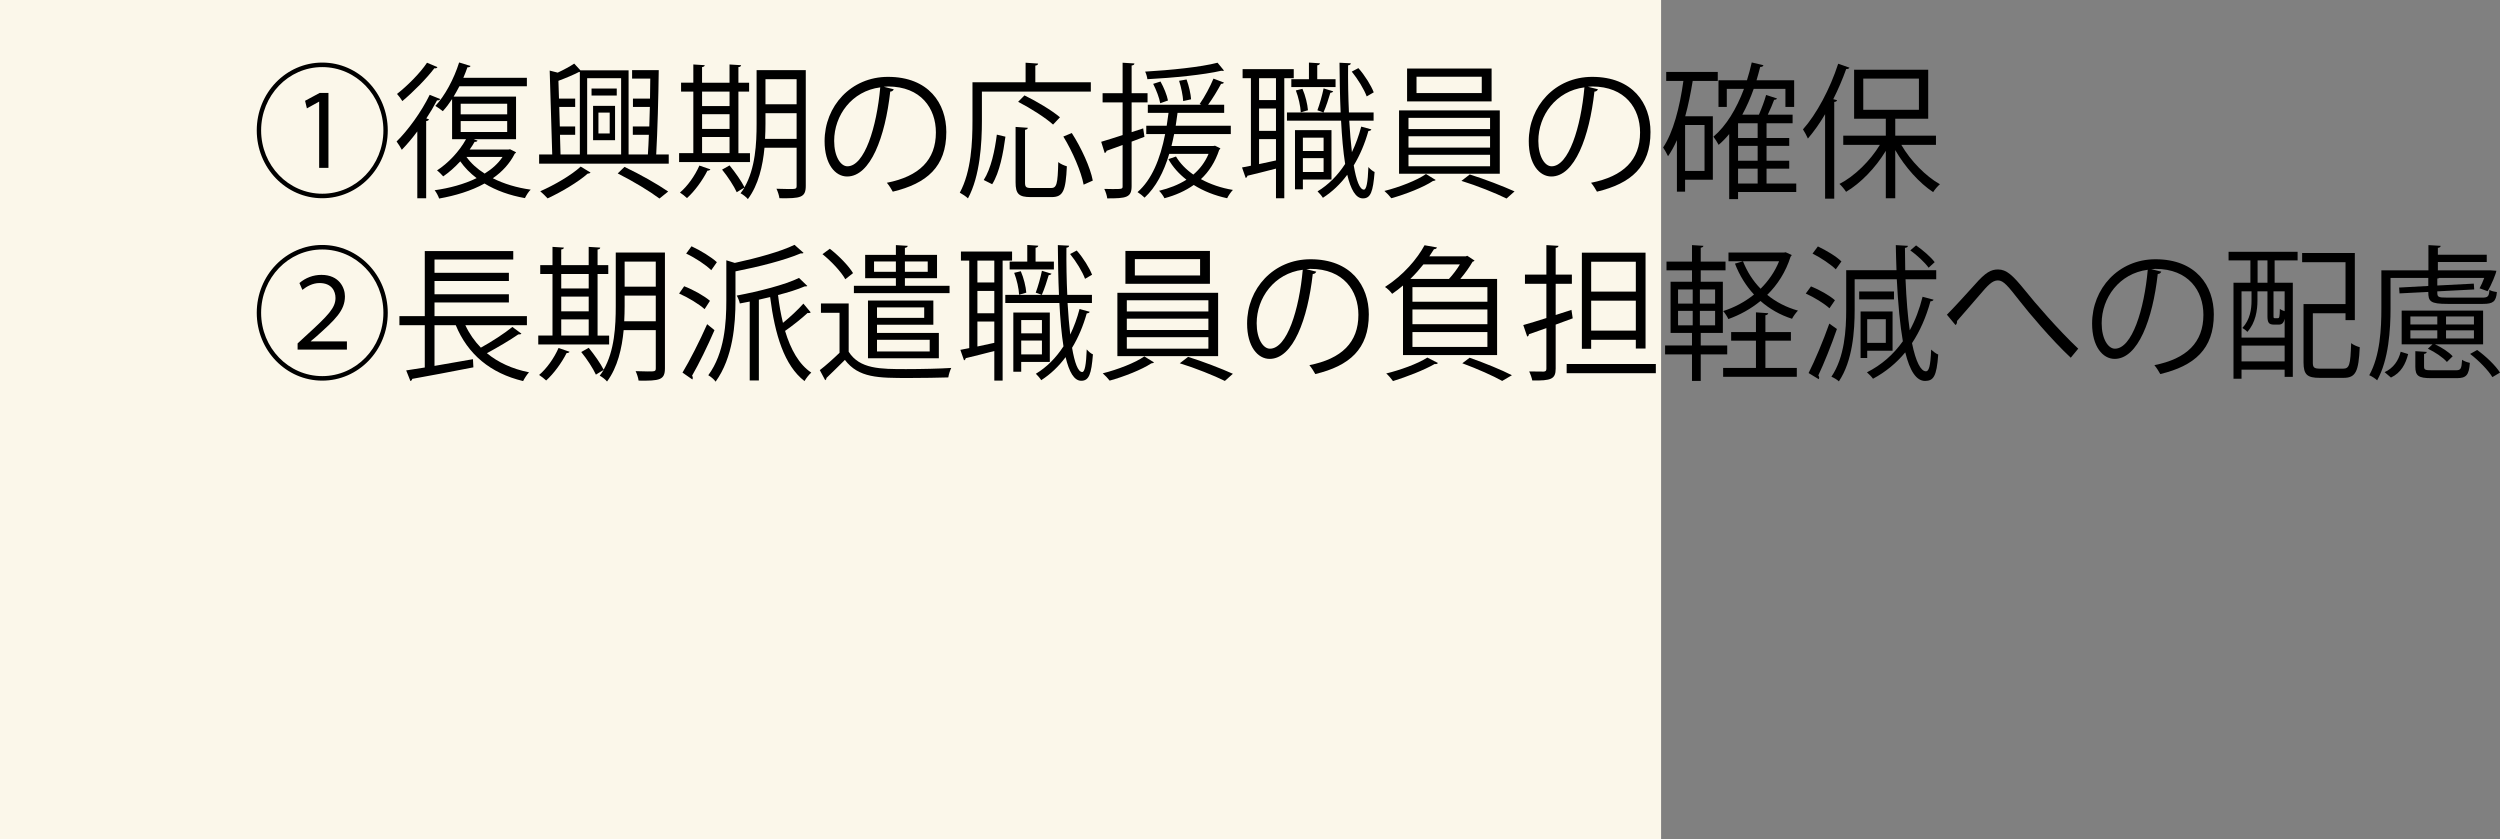 <?xml version="1.0" encoding="UTF-8"?><svg id="_レイヤー_2" xmlns="http://www.w3.org/2000/svg" viewBox="0 0 282.947 95"><rect x="0" y="0" width="282.947" height="95" fill="#808080" stroke="none"/><defs><style>.cls-1{fill:#fbf7ea;}</style></defs><g id="_レイヤー_2-2"><rect class="cls-1" width="188" height="95"/><g><path d="m36.473,22.436c-4.098,0-7.414-3.434-7.414-7.677s3.316-7.677,7.414-7.677,7.414,3.434,7.414,7.677c0,4.276-3.348,7.677-7.414,7.677Zm-6.92-7.677c0,3.962,3.094,7.166,6.92,7.166s6.92-3.203,6.92-7.166-3.093-7.165-6.92-7.165c-3.859,0-6.92,3.236-6.92,7.165Zm6.569-3.252h-.017l-1.371.76-.207-.859,1.658-.892h.988v8.486h-1.052v-7.496Z"/><path d="m47.23,14.875c-.574.776-1.181,1.486-1.754,2.08-.112-.231-.415-.71-.591-.941,1.276-1.255,2.79-3.318,3.747-5.283l1.196.479c-.063.132-.224.165-.366.148-.352.677-.766,1.37-1.213,2.047l.303.099c-.031.099-.127.182-.318.198v8.734h-1.004v-7.562Zm2.279-7.281c-.063.148-.223.148-.351.132-.86,1.139-2.376,2.675-3.62,3.715-.127-.215-.414-.611-.605-.809,1.18-.924,2.631-2.377,3.396-3.533l1.18.496Zm8.213,9.295l.686.347c-.017.066-.08.116-.145.148-.574,1.14-1.435,2.064-2.486,2.791,1.243.627,2.71,1.073,4.289,1.288-.24.215-.511.661-.654.958-1.706-.297-3.269-.858-4.576-1.651-1.515.842-3.301,1.37-5.135,1.701-.096-.281-.318-.71-.51-.941,1.658-.231,3.332-.677,4.752-1.37-.734-.562-1.355-1.189-1.85-1.899-.606.661-1.276,1.255-1.93,1.701-.16-.182-.479-.512-.701-.677,1.227-.792,2.503-2.113,3.284-3.533h-1.579v-4.54c-.334.512-.686.974-1.052,1.37-.208-.182-.591-.446-.845-.594,1.068-1.123,2.104-3.038,2.694-4.92l1.292.396c-.049.116-.16.165-.352.148-.143.396-.287.792-.463,1.189h7.191v.958h-7.637c-.207.413-.432.792-.654,1.172h7.064v4.821h-4.801l.447.165c-.064.116-.191.148-.335.132-.159.297-.351.578-.558.875h4.385l.176-.033Zm-5.582-5.151v1.205h5.263v-1.205h-5.263Zm0,1.964v1.238h5.263v-1.238h-5.263Zm.654,4.062c.51.71,1.212,1.354,2.057,1.882.83-.512,1.531-1.139,2.025-1.882h-4.082Z"/><path d="m74.555,7.94c-.032,2.988-.144,7.033-.287,9.542h1.419v1.041h-14.67v-1.041h1.483l-.287-9.493.908.231c.702-.33,1.404-.709,1.866-1.023l.702.76h5.453v9.526h2.184c.049-.66.08-1.42.111-2.229h-1.816v-.941h1.865c.016-.726.047-1.469.063-2.212h-1.913v-.941h1.93c.016-.776.031-1.535.031-2.262h-2.057v-.958h3.014Zm-7.718,11.59c-.048.066-.159.116-.319.116-1.053.941-2.998,2.097-4.544,2.807-.191-.215-.574-.594-.829-.809,1.594-.693,3.571-1.849,4.576-2.79l1.116.677Zm-3.46-4.276l.063,2.229h2.185v-9.328l-.08-.017c-.605.314-1.498.694-2.344,1.007l.064,2.014h1.833v.941h-1.802l.064,2.212h1.737v.941h-1.722Zm6.92-6.406h-3.843v8.635h3.843v-8.635Zm-.494,1.172v.792h-2.854v-.792h2.854Zm-2.679,5.845v-3.88h2.487v3.88h-2.487Zm.606-3.121v2.361h1.275v-2.361h-1.275Zm6.904,9.725c-1.102-.826-2.951-1.948-4.721-2.84l.766-.743c1.802.859,3.747,1.965,4.943,2.791l-.988.792Z"/><path d="m84.881,17.334v1.007h-8.021v-1.007h1.61v-6.967h-1.387v-1.007h1.387v-2.064l1.292.083c-.017.116-.096.182-.304.215v1.767h3.109v-2.064l1.309.083c-.017.116-.096.198-.303.215v1.767h1.211v1.007h-1.211v6.967h1.307Zm-4.48,1.833c-.048.099-.16.148-.335.148-.558,1.106-1.451,2.328-2.312,3.104-.191-.182-.559-.479-.798-.627.829-.693,1.69-1.882,2.2-3.054l1.244.429Zm2.168-8.8h-3.109v1.635h3.109v-1.635Zm-3.109,2.559v1.667h3.109v-1.667h-3.109Zm0,2.576v1.833h3.109v-1.833h-3.109Zm11.736-7.562v13.092c0,1.337-.59,1.437-2.981,1.403-.032-.281-.191-.776-.335-1.073.51.017,1.004.033,1.371.033.813,0,.909,0,.909-.363v-4.309h-3.636c-.191,2.047-.686,4.21-1.881,5.812-.16-.215-.591-.545-.83-.661.16-.198.303-.413.447-.644-.032,0-.719.429-.877.528-.304-.677-1.021-1.783-1.659-2.559l.845-.479c.639.776,1.355,1.8,1.691,2.477,1.243-2.163,1.371-4.969,1.371-7.182v-6.076h5.564Zm-4.561,6.076c0,.528-.016,1.106-.047,1.7h3.571v-2.906h-3.524v1.206Zm3.524-5.052h-3.524v2.84h3.524v-2.84Z"/><path d="m101.155,10.103c-.063.148-.191.264-.398.264-.574,5.135-2.232,9.609-4.88,9.609-1.339,0-2.551-1.387-2.551-3.996,0-3.962,2.982-7.281,7.176-7.281,4.607,0,6.601,3.021,6.601,6.241,0,3.93-2.2,5.828-6.059,6.753-.144-.265-.415-.71-.67-1.007,3.667-.727,5.549-2.576,5.549-5.696,0-2.724-1.69-5.201-5.421-5.201-.16,0-.335.016-.479.033l1.132.281Zm-1.53-.214c-3.221.413-5.215,3.17-5.215,6.059,0,1.767.734,2.873,1.499,2.873,1.93,0,3.317-4.408,3.716-8.932Z"/><path d="m123.457,10.367h-12.326v3.302c0,2.542-.207,6.257-1.578,8.783-.191-.198-.67-.512-.925-.644,1.308-2.394,1.435-5.746,1.435-8.139v-4.359h6.012v-2.212l1.419.099c-.016.116-.096.198-.318.231v1.882h6.282v1.057Zm-9.663,5.102c-.239,1.8-.653,4.045-1.499,5.382l-.956-.479c.829-1.288,1.26-3.368,1.482-5.134l.973.231Zm2.217,5.168c0,.544.111.644.749.644h2.185c.654,0,.766-.429.829-2.938.239.214.686.396.973.479-.127,2.757-.414,3.484-1.722,3.484h-2.376c-1.34,0-1.706-.363-1.706-1.667v-6.274l1.387.099c-.016.115-.111.198-.318.231v5.944Zm-.064-9.84c1.372.661,3.126,1.717,4.019,2.477l-.781.826c-.829-.76-2.567-1.866-3.954-2.576l.717-.727Zm6.697,10.104c-.271-1.453-1.243-3.731-2.296-5.448l.957-.396c1.084,1.684,2.104,3.913,2.376,5.382l-1.037.462Z"/><path d="m129.526,15.485l-1.451.545v5.036c0,1.304-.622,1.387-2.759,1.387-.031-.297-.175-.759-.335-1.073.352.017.67.017.957.017,1.116,0,1.116-.017,1.116-.347v-4.639l-1.817.66c-.017.116-.096.215-.208.248l-.398-1.271c.67-.198,1.515-.462,2.424-.76v-3.698h-2.265v-1.04h2.265v-3.451l1.34.083c-.017.132-.096.198-.319.231v3.137h1.802v1.04h-1.802v3.368l1.308-.429.144.958Zm7.988,1.007l.606.297c-.017.066-.064.132-.128.165-.462,1.387-1.164,2.477-2.073,3.319,1.053.578,2.297,1.007,3.62,1.222-.224.231-.511.644-.653.941-1.388-.297-2.68-.809-3.779-1.502-.957.677-2.073,1.172-3.317,1.502-.111-.248-.414-.66-.605-.842,1.148-.281,2.185-.677,3.094-1.255-.846-.661-1.547-1.437-2.041-2.328l.86-.297c.463.776,1.133,1.469,1.962,2.047.733-.627,1.323-1.387,1.722-2.344h-4.448c-.622,2.064-1.516,3.781-2.791,4.953-.175-.182-.558-.479-.797-.627,1.595-1.387,2.567-3.715,3.125-6.571h-2.137v-.941h2.312c.079-.479.144-.958.207-1.453h-2.344v-.925h6.059l-.19-.083c.542-.759,1.211-2.014,1.562-2.873l1.18.446c-.032.099-.144.148-.319.148-.366.677-.94,1.651-1.467,2.361h1.818v.925h-5.278c-.063.495-.128.974-.207,1.453h6.234v.941h-6.41c-.096.462-.191.908-.303,1.354h4.735l.191-.033Zm1.021-8.503c-.031.017-.096.033-.159.033-.048,0-.096,0-.144-.017-1.978.462-5.485.809-8.371.958-.032-.264-.144-.644-.255-.858,2.838-.165,6.313-.512,8.195-1.007l.733.892Zm-7.191,1.238c.383.677.733,1.552.846,2.146l-.877.313c-.096-.594-.447-1.502-.798-2.196l.829-.264Zm2.95-.231c.271.726.479,1.667.511,2.245l-.894.198c-.032-.594-.223-1.552-.462-2.295l.845-.148Z"/><path d="m146.423,8.848h-1.068v13.588h-.941v-3.352c-1.243.314-2.424.627-3.236.809-.017.132-.096.215-.191.248l-.415-1.188,1.005-.198v-9.906h-.941v-1.023h5.789v1.023Zm-2.01,2.477v-2.477h-1.913v2.477h1.913Zm0,3.484v-2.526h-1.913v2.526h1.913Zm-1.913.941v2.823l1.913-.413v-2.411h-1.913Zm10.205-2.097c.08,1.304.175,2.509.303,3.566.431-.892.781-1.849,1.053-2.889l1.147.314c-.031.115-.144.165-.334.182-.399,1.419-.957,2.74-1.659,3.896.287,1.684.67,2.741,1.148,2.741.287,0,.446-.809.511-2.559.19.231.494.479.701.562-.176,2.245-.446,2.988-1.323,2.988-.813,0-1.372-1.007-1.771-2.675-.781,1.057-1.706,1.932-2.758,2.609-.128-.215-.415-.545-.606-.727,1.228-.743,2.28-1.8,3.125-3.104-.223-1.387-.366-3.071-.462-4.903h-6.123v-.925h6.075c-.08-1.783-.111-3.698-.128-5.63l1.275.066c0,.132-.095.198-.303.231-.016,1.816.017,3.648.096,5.333h2.791v.925h-2.759Zm-6.554-4.689h1.993v-1.882l1.244.083c-.017.116-.096.198-.304.231v1.568h2.073v.892h-5.007v-.892Zm4.545,11.359h-3.237v1.106h-.893v-6.703h4.13v5.597Zm-3.285-10.269c.335.759.574,1.767.622,2.427l-.813.231c-.032-.677-.255-1.701-.558-2.477l.749-.182Zm2.392,5.531h-2.344v1.502h2.344v-1.502Zm-2.344,3.88h2.344v-1.568h-2.344v1.568Zm3.428-9.13c-.048.099-.143.149-.318.166-.176.611-.494,1.601-.781,2.229,0,0-.67-.248-.686-.248.255-.677.558-1.75.701-2.477l1.084.33Zm2.854-2.625c.733.826,1.436,1.965,1.738,2.741l-.797.462c-.287-.792-1.005-1.965-1.69-2.807l.749-.396Z"/><path d="m162.489,20.372c-.063.066-.175.099-.318.116-1.037.693-3.078,1.502-4.704,1.948-.176-.231-.526-.611-.781-.826,1.658-.413,3.715-1.205,4.704-1.915l1.1.677Zm-4.146-7.875h11.401v7.166h-11.401v-7.166Zm.909-4.738h9.566v3.715h-9.566v-3.715Zm.159,5.58v1.271h9.232v-1.271h-9.232Zm0,2.081v1.288h9.232v-1.288h-9.232Zm0,2.097v1.304h9.232v-1.304h-9.232Zm.909-8.833v1.849h7.383v-1.849h-7.383Zm10.188,13.786c-1.195-.595-3.38-1.47-5.103-1.998l.941-.726c1.658.512,3.826,1.354,5.07,1.915l-.909.809Z"/><path d="m180.853,10.103c-.063.148-.191.264-.398.264-.574,5.135-2.232,9.609-4.88,9.609-1.339,0-2.551-1.387-2.551-3.996,0-3.962,2.981-7.281,7.176-7.281,4.607,0,6.601,3.021,6.601,6.241,0,3.93-2.2,5.828-6.059,6.753-.144-.265-.415-.71-.67-1.007,3.667-.727,5.549-2.576,5.549-5.696,0-2.724-1.69-5.201-5.421-5.201-.16,0-.335.016-.479.033l1.132.281Zm-1.53-.214c-3.222.413-5.215,3.17-5.215,6.059,0,1.767.733,2.873,1.499,2.873,1.93,0,3.316-4.408,3.716-8.932Z"/><path d="m194.416,9.162h-2.838c-.224,1.37-.494,2.724-.846,3.995h3.126v7.182h-3.142v1.354h-.925v-5.828c-.303.677-.638,1.288-1.005,1.816-.111-.248-.398-.759-.558-.991,1.132-1.667,1.882-4.523,2.296-7.528h-1.945v-1.024h5.836v1.024Zm-1.499,10.187v-5.201h-2.2v5.201h2.2Zm10.381,1.42v.958h-6.586v.809h-1.004v-7.363c-.367.445-.766.858-1.196,1.222-.127-.248-.414-.71-.59-.925,1.451-1.222,2.615-3.153,3.46-5.415h-1.945v2.047h-.94v-3.021h3.221c.207-.644.383-1.321.542-2.014l1.324.313c-.032.132-.16.198-.367.198-.128.512-.271,1.007-.415,1.502h4.258v3.021h-.988v-2.047h-3.588c-.367,1.04-.798,2.014-1.292,2.922h1.882c.303-.693.638-1.585.813-2.229l1.228.396c-.032.099-.144.149-.319.149-.175.479-.446,1.123-.717,1.684h2.806v.974h-2.949v1.667h2.567v.892h-2.567v1.684h2.567v.892h-2.567v1.684h3.364Zm-4.369-5.151v-1.667h-2.217v1.667h2.217Zm0,2.576v-1.684h-2.217v1.684h2.217Zm-2.217.892v1.684h2.217v-1.684h-2.217Z"/><path d="m206.561,12.926c-.605,1.04-1.275,1.965-1.945,2.757-.111-.264-.383-.776-.558-1.04,1.53-1.717,3.062-4.573,3.986-7.43l1.275.446c-.063.116-.176.165-.367.148-.414,1.156-.908,2.312-1.467,3.417l.431.116c-.032.099-.111.182-.319.198v10.946h-1.036v-9.559Zm12.549,3.467h-3.922c1.052,1.816,2.774,3.566,4.369,4.458-.256.215-.591.611-.766.892-1.547-1.007-3.189-2.84-4.289-4.755v5.448h-1.068v-5.366c-1.148,1.915-2.871,3.682-4.497,4.639-.176-.281-.51-.677-.749-.892,1.689-.858,3.476-2.608,4.576-4.424h-4.146v-1.04h4.816v-1.916h-3.588v-5.547h8.387v5.547h-3.73v1.916h4.607v1.04Zm-8.228-7.496v3.533h6.299v-3.533h-6.299Z"/><path d="m36.473,43.079c-4.098,0-7.414-3.434-7.414-7.677s3.316-7.677,7.414-7.677,7.414,3.434,7.414,7.677c0,4.276-3.348,7.677-7.414,7.677Zm-6.92-7.677c0,3.962,3.094,7.166,6.92,7.166s6.92-3.203,6.92-7.166-3.093-7.165-6.92-7.165c-3.859,0-6.92,3.236-6.92,7.165Zm4.129,4.161v-.693l.894-.826c2.631-2.394,3.38-3.203,3.396-4.309,0-.776-.415-1.7-1.817-1.7-.766,0-1.467.396-1.93.776l-.335-.776c.686-.595,1.562-.925,2.487-.925,2.01,0,2.663,1.453,2.663,2.427,0,1.618-1.101,2.642-3.284,4.59l-.574.479v.033h4.082v.925h-5.582Z"/><path d="m52.668,36.805c.445.958,1.035,1.8,1.754,2.542,1.211-.66,2.678-1.618,3.571-2.344l1.021.759c-.064.083-.207.099-.352.083-.924.644-2.359,1.486-3.555,2.129,1.26,1.041,2.869,1.783,4.768,2.163-.224.231-.511.677-.67.991-3.715-.892-6.267-3.038-7.622-6.324h-2.407v4.606c1.371-.231,2.886-.495,4.353-.759l.048.924c-2.535.496-5.246,1.007-6.92,1.304-.016.132-.111.215-.207.248l-.479-1.206c.605-.099,1.307-.198,2.104-.33v-4.788h-2.87v-1.023h2.87v-7.363h10.014v.958h-8.913v1.502h8.418v.924h-8.418v1.502h8.418v.925h-8.418v1.552h10.459v1.023h-6.967Z"/><path d="m68.941,37.978v1.007h-8.021v-1.007h1.61v-6.967h-1.387v-1.007h1.387v-2.064l1.292.083c-.017.116-.096.182-.304.215v1.767h3.109v-2.064l1.309.083c-.017.116-.096.198-.303.215v1.767h1.211v1.007h-1.211v6.967h1.307Zm-4.48,1.833c-.048.099-.16.149-.335.149-.558,1.106-1.451,2.328-2.312,3.104-.191-.182-.559-.479-.798-.627.829-.693,1.69-1.882,2.2-3.054l1.244.429Zm2.168-8.8h-3.109v1.635h3.109v-1.635Zm-3.109,2.559v1.667h3.109v-1.667h-3.109Zm0,2.576v1.833h3.109v-1.833h-3.109Zm11.736-7.562v13.092c0,1.337-.59,1.437-2.981,1.403-.032-.281-.191-.776-.335-1.073.51.017,1.004.033,1.371.033.813,0,.909,0,.909-.363v-4.309h-3.636c-.191,2.047-.686,4.21-1.881,5.812-.16-.215-.591-.545-.83-.661.16-.198.303-.413.447-.644-.032,0-.719.429-.877.528-.304-.677-1.021-1.783-1.659-2.559l.845-.479c.639.776,1.355,1.8,1.691,2.477,1.243-2.163,1.371-4.969,1.371-7.182v-6.076h5.564Zm-4.561,6.076c0,.528-.016,1.106-.047,1.7h3.571v-2.906h-3.524v1.206Zm3.524-5.052h-3.524v2.84h3.524v-2.84Z"/><path d="m77.435,32.397c1.036.396,2.296,1.106,2.918,1.651l-.606.941c-.621-.562-1.865-1.321-2.886-1.767l.574-.826Zm-.191,9.774c.798-1.321,1.945-3.566,2.79-5.481l.83.677c-.766,1.783-1.786,3.863-2.535,5.151.062.083.079.166.079.248,0,.066-.017.132-.048.182l-1.116-.776Zm1.021-14.297c1.004.462,2.248,1.222,2.87,1.799l-.638.908c-.59-.594-1.818-1.403-2.838-1.882l.605-.825Zm4.896,1.882c2.503-.544,5.214-1.288,6.761-2.047l1.021.908c-.063.066-.096.066-.335.066-1.77.759-4.688,1.502-7.367,2.03v3.286c0,2.675-.271,6.456-2.248,9.196-.159-.248-.559-.578-.829-.727,1.85-2.526,2.041-5.927,2.041-8.486v-4.523l.957.297Zm8.212,2.609c-.048.049-.144.049-.303.049-.798.347-1.85.677-3.014.974.127,1.106.318,2.163.558,3.153.798-.644,1.738-1.519,2.312-2.179l.83.991c-.08.066-.207.099-.352.066-.637.594-1.689,1.437-2.551,2.031.638,2.113,1.578,3.797,2.966,4.722-.255.215-.59.644-.766.958-2.28-1.75-3.349-5.234-3.891-9.51l-1.275.297v9.146h-1.036v-8.932c-.383.083-.75.148-1.117.214-.047-.248-.207-.644-.35-.892,2.535-.479,5.469-1.222,7.047-1.998l.941.908Z"/><path d="m96.053,34.345v5.465c1.244,1.965,3.588,1.965,6.506,1.965,1.77,0,3.843-.05,5.103-.132-.128.248-.287.743-.335,1.073-1.101.033-2.838.066-4.433.066-3.492,0-5.708,0-7.271-2.047-.733.726-1.483,1.469-2.089,2.047,0,.116-.031.182-.143.248l-.606-1.139c.686-.528,1.499-1.255,2.232-1.965v-4.524h-2.104v-1.057h3.141Zm-2.137-6.191c1.005.776,2.137,1.932,2.631,2.757l-.877.693c-.463-.842-1.578-2.031-2.583-2.839l.829-.611Zm13.554,4.193v.826h-10.827v-.826h4.752v-.858h-3.477v-2.642h3.477v-1.106l1.34.083c-.017.116-.111.198-.319.231v.792h3.636v2.642h-3.636v.858h5.055Zm-1.834,4.408h-6.378v.924h7v2.873h-8.021v-6.538h7.398v2.741Zm-6.713-5.993h2.472v-1.172h-2.472v1.172Zm5.677,4.028h-5.342v1.189h5.342v-1.189Zm.622,3.666h-5.964v1.321h5.964v-1.321Zm-.224-8.866h-2.583v1.172h2.583v-1.172Z"/><path d="m114.544,29.491h-1.068v13.588h-.941v-3.352c-1.243.314-2.424.627-3.236.809-.017.132-.096.214-.191.248l-.415-1.188,1.005-.198v-9.906h-.941v-1.023h5.789v1.023Zm-2.01,2.477v-2.477h-1.913v2.477h1.913Zm0,3.484v-2.526h-1.913v2.526h1.913Zm-1.913.941v2.823l1.913-.413v-2.411h-1.913Zm10.205-2.097c.08,1.304.175,2.509.303,3.566.431-.892.781-1.849,1.053-2.889l1.147.314c-.031.115-.144.165-.334.181-.399,1.42-.957,2.741-1.659,3.896.287,1.684.67,2.741,1.148,2.741.287,0,.446-.809.511-2.559.19.231.494.479.701.562-.176,2.245-.446,2.988-1.323,2.988-.813,0-1.372-1.007-1.771-2.675-.781,1.057-1.706,1.932-2.758,2.609-.128-.215-.415-.545-.606-.727,1.228-.743,2.28-1.8,3.125-3.104-.223-1.387-.366-3.071-.462-4.903h-6.123v-.925h6.075c-.08-1.783-.111-3.698-.128-5.63l1.275.066c0,.132-.095.198-.303.231-.016,1.816.017,3.648.096,5.333h2.791v.925h-2.759Zm-6.554-4.689h1.993v-1.882l1.244.083c-.017.115-.096.198-.304.231v1.568h2.073v.892h-5.007v-.892Zm4.545,11.359h-3.237v1.106h-.893v-6.703h4.13v5.597Zm-3.285-10.269c.335.759.574,1.767.622,2.427l-.813.231c-.032-.677-.255-1.7-.558-2.476l.749-.182Zm2.392,5.531h-2.344v1.502h2.344v-1.502Zm-2.344,3.88h2.344v-1.568h-2.344v1.568Zm3.428-9.13c-.048.099-.143.148-.318.165-.176.611-.494,1.601-.781,2.229,0,0-.67-.248-.686-.248.255-.677.558-1.75.701-2.477l1.084.331Zm2.854-2.625c.733.826,1.436,1.965,1.738,2.741l-.797.462c-.287-.792-1.005-1.965-1.69-2.807l.749-.396Z"/><path d="m130.61,41.016c-.063.066-.175.099-.318.115-1.037.693-3.078,1.502-4.704,1.948-.176-.231-.526-.611-.781-.826,1.658-.413,3.715-1.205,4.704-1.915l1.1.677Zm-4.146-7.875h11.401v7.166h-11.401v-7.166Zm.909-4.738h9.566v3.715h-9.566v-3.715Zm.159,5.58v1.271h9.232v-1.271h-9.232Zm0,2.081v1.288h9.232v-1.288h-9.232Zm0,2.097v1.304h9.232v-1.304h-9.232Zm.909-8.833v1.849h7.383v-1.849h-7.383Zm10.188,13.786c-1.195-.595-3.38-1.47-5.103-1.998l.941-.726c1.658.512,3.826,1.354,5.07,1.915l-.909.809Z"/><path d="m148.974,30.746c-.063.148-.191.264-.398.264-.574,5.135-2.232,9.609-4.88,9.609-1.339,0-2.551-1.387-2.551-3.996,0-3.962,2.981-7.281,7.176-7.281,4.607,0,6.601,3.021,6.601,6.241,0,3.93-2.2,5.828-6.059,6.752-.144-.264-.415-.709-.67-1.007,3.667-.727,5.549-2.576,5.549-5.696,0-2.724-1.69-5.201-5.421-5.201-.16,0-.335.017-.479.033l1.132.281Zm-1.53-.214c-3.222.413-5.215,3.17-5.215,6.059,0,1.767.733,2.873,1.499,2.873,1.93,0,3.316-4.408,3.716-8.932Z"/><path d="m158.79,40.19v-7.875c-.383.331-.797.644-1.228.941-.191-.264-.559-.627-.813-.776,2.121-1.354,3.668-3.219,4.48-4.722l1.403.248c-.031.116-.144.198-.335.198-.159.264-.335.528-.526.809h4.13l.16-.066.829.544c-.048.066-.128.116-.224.132-.335.594-.861,1.321-1.387,1.948h4.161v8.618h-10.651Zm3.954.892c-.063.099-.19.148-.366.115-1.244.71-3.173,1.453-4.72,1.932-.176-.248-.526-.661-.766-.859,1.547-.379,3.508-1.073,4.656-1.799l1.195.611Zm1.244-9.51c.446-.479.909-1.09,1.244-1.651h-4.13c-.431.544-.925,1.106-1.483,1.651h4.369Zm4.354,2.576v-1.651h-8.483v1.651h8.483Zm0,2.542v-1.667h-8.483v1.667h8.483Zm0,2.575v-1.684h-8.483v1.684h8.483Zm1.674,3.847c-1.036-.578-2.774-1.354-4.513-1.998l.829-.627c1.738.611,3.636,1.387,4.784,1.981l-1.101.644Z"/><path d="m177.998,36.029l-1.929.71v4.986c0,1.189-.526,1.371-2.647,1.337-.048-.264-.207-.727-.351-1.023.749.017,1.436.017,1.643.017.207-.017.303-.083.303-.314v-4.606c-.749.264-1.436.512-1.978.693,0,.132-.079.231-.191.264l-.446-1.304c.718-.198,1.627-.479,2.615-.793v-3.879h-2.424v-1.041h2.424v-3.335l1.371.083c-.016.132-.096.198-.318.231v3.021h1.833v1.041h-1.833v3.533l1.785-.578.144.958Zm-.686,5.167h10.094v1.041h-10.094v-1.041Zm2.774-2.74v1.023h-1.052v-10.88h7.207v10.847h-1.101v-.99h-5.055Zm5.055-8.833h-5.055v3.384h5.055v-3.384Zm-5.055,7.792h5.055v-3.384h-5.055v3.384Z"/><path d="m195.484,40.107h-2.997v3.005h-.989v-3.005h-3.046v-1.007h3.046v-1.42h-2.424v-5.795h2.424v-1.288h-2.886v-.991h2.886v-1.866l1.292.083c-.017.116-.112.182-.303.215v1.568h2.806v.991h-2.806v1.288h2.503v5.795h-2.503v1.42h2.997v1.007Zm-5.564-7.347v1.602h1.658v-1.602h-1.658Zm0,2.427v1.634h1.658v-1.634h-1.658Zm4.193-.826v-1.602h-1.722v1.602h1.722Zm0,2.46v-1.634h-1.722v1.634h1.722Zm3.157-7.248c.462,1.172,1.132,2.229,1.993,3.104.877-.875,1.61-1.915,2.089-3.104h-5.725v-.99h6.282l.191-.033.686.314c-.031.083-.079.132-.127.181-.559,1.75-1.483,3.187-2.647,4.326.989.809,2.169,1.42,3.477,1.783-.224.231-.526.644-.67.925-1.355-.43-2.551-1.123-3.571-2.015-1.101.908-2.345,1.585-3.636,2.047-.128-.281-.383-.677-.59-.908,1.228-.38,2.424-1.007,3.492-1.866-.909-.991-1.643-2.163-2.153-3.5l.909-.264Zm2.535,8.981v3.087h3.556v1.007h-8.339v-1.007h3.715v-3.087h-2.807v-.974h2.807v-2.229l1.388.099c-.017.115-.112.198-.319.231v1.898h2.887v.974h-2.887Z"/><path d="m204.966,32.414c.957.38,2.121,1.04,2.711,1.568l-.622.908c-.574-.528-1.722-1.238-2.679-1.667l.59-.809Zm-.271,9.807c.686-1.354,1.658-3.649,2.344-5.597l.861.611c-.622,1.816-1.483,3.946-2.105,5.25.064.083.096.182.096.248s-.016.132-.048.182l-1.147-.693Zm1.052-14.331c.941.446,2.105,1.139,2.663,1.7l-.638.892c-.558-.545-1.674-1.304-2.631-1.783l.605-.809Zm9.918,3.714c.096,2.312.256,4.243.479,5.779.622-1.123,1.101-2.394,1.451-3.797l1.244.33c-.048.116-.16.182-.351.182-.495,1.8-1.196,3.385-2.089,4.738.43,2.13,1.004,3.187,1.578,3.187.319,0,.511-.512.59-2.46.224.215.542.462.798.562-.176,2.526-.559,2.972-1.483,2.988-.988,0-1.722-1.106-2.248-3.236-1.005,1.222-2.232,2.229-3.651,2.988-.144-.214-.479-.544-.686-.726,1.642-.826,2.997-2.014,4.065-3.517-.318-1.816-.542-4.177-.686-7.017h-4.768v3.434c0,2.427-.224,5.795-1.786,8.123-.175-.182-.605-.429-.845-.528,1.499-2.212,1.674-5.316,1.674-7.595v-4.458h5.692c-.031-.908-.063-1.849-.079-2.84l1.371.083c-.016.132-.111.198-.335.231,0,.892.016,1.733.032,2.526h3.508v1.023h-3.477Zm-1.307,1.387v.891h-3.938v-.891h3.938Zm-3.03,6.703v.826h-.749v-5.267h3.619v4.441h-2.87Zm2.105-3.566h-2.105v2.675h2.105v-2.675Zm3.428-8.354c.781.545,1.675,1.321,2.104,1.898l-.686.627c-.414-.578-1.291-1.403-2.072-1.964l.653-.562Z"/><path d="m220.348,35.617c.67-.661,2.312-2.46,3.157-3.401,1.228-1.403,1.834-1.717,2.631-1.717.957,0,1.643.627,3.062,2.377,1.132,1.42,3.747,4.441,6.012,6.587l-.846,1.024c-2.185-2.047-4.783-5.135-5.74-6.373-1.355-1.717-1.85-2.377-2.503-2.377-.639,0-1.133.545-2.105,1.684-.542.644-1.833,2.113-2.52,2.906.017.214-.048.379-.175.462l-.973-1.172Z"/><path d="m244.61,30.746c-.063.148-.191.264-.398.264-.574,5.135-2.232,9.609-4.88,9.609-1.339,0-2.551-1.387-2.551-3.996,0-3.962,2.981-7.281,7.176-7.281,4.607,0,6.601,3.021,6.601,6.241,0,3.93-2.2,5.828-6.059,6.752-.144-.264-.415-.709-.67-1.007,3.667-.727,5.549-2.576,5.549-5.696,0-2.724-1.69-5.201-5.421-5.201-.16,0-.335.017-.479.033l1.132.281Zm-1.53-.214c-3.222.413-5.215,3.17-5.215,6.059,0,1.767.733,2.873,1.499,2.873,1.93,0,3.316-4.408,3.716-8.932Z"/><path d="m252.227,29.475v-.974h7.813v.974h-2.6v2.526h2.057v10.649h-.925v-.809h-4.879v1.023h-.909v-10.863h1.914v-2.526h-2.472Zm2.599,3.5h-1.132v5.233h4.879v-2.129c-.111.495-.318.66-.669.66h-.511c-.59,0-.766-.182-.766-.974v-2.79h-1.132v1.073c0,1.04-.207,2.493-1.148,3.517-.111-.149-.398-.363-.558-.446.877-.941,1.036-2.146,1.036-3.087v-1.057Zm-1.132,7.925h4.879v-1.783h-4.879v1.783Zm2.934-8.899v-2.526h-1.116v2.526h1.116Zm1.164,4.012c.176,0,.224-.099.239-1.057.128.116.351.198.542.264v-2.245h-1.26v2.773c0,.231.017.264.144.264h.335Zm3.971,5.019c0,.578.144.693.877.693h2.535c.733,0,.846-.429.925-2.889.239.198.686.38.973.462-.127,2.741-.446,3.467-1.833,3.467h-2.695c-1.403,0-1.834-.347-1.834-1.75v-6.604h4.752v-4.738h-4.911v-1.04h5.964v7.595h-1.053v-.776h-3.699v5.58Z"/><path d="m270.558,31.456v3.467c0,2.377-.207,5.795-1.515,8.123-.176-.182-.638-.479-.894-.578,1.244-2.229,1.372-5.316,1.372-7.545v-4.326h5.325v-2.856l1.388.083c-.016.132-.111.198-.319.231v.776h5.533v.825h-5.533v.941h5.979l.638.049c0,.231-.558,1.618-.988,2.312l-.909-.33c.176-.314.367-.743.526-1.172h-5.086c-.048.033-.128.066-.224.066v.792l4.13-.214.048.66-4.178.215c0,.644,0,.71,1.196.71h3.843c.669,0,.812-.099.86-.875.224.132.574.214.846.248-.096,1.073-.431,1.337-1.579,1.337h-4.002c-1.961,0-2.185-.281-2.185-1.354l-3.253.165-.048-.66,3.301-.182v-.908h-4.273Zm1.993,8.618c-.287,1.123-.797,2.113-1.945,2.658l-.718-.611c1.005-.462,1.579-1.321,1.818-2.312l.845.264Zm8.483-4.92v3.814h-5.454c.766.347,1.595.892,2.01,1.354l-.654.644c-.431-.512-1.355-1.123-2.152-1.502l.526-.495h-3.492v-3.814h9.217Zm-8.229.661v.908h3.046v-.908h-3.046Zm0,1.568v.924h3.046v-.924h-3.046Zm1.547,4.111c0,.363.128.413.893.413h2.695c.558,0,.653-.132.718-1.188.223.165.605.297.877.347-.096,1.403-.415,1.733-1.483,1.733h-2.886c-1.436,0-1.802-.248-1.802-1.304v-1.75l1.291.083c-.016.116-.096.198-.303.231v1.437Zm5.645-4.771v-.908h-3.157v.908h3.157Zm0,1.585v-.924h-3.157v.924h3.157Zm2.089,4.375c-.462-.776-1.547-1.882-2.52-2.625l.798-.446c.988.71,2.089,1.767,2.583,2.559l-.861.512Z"/></g></g></svg>